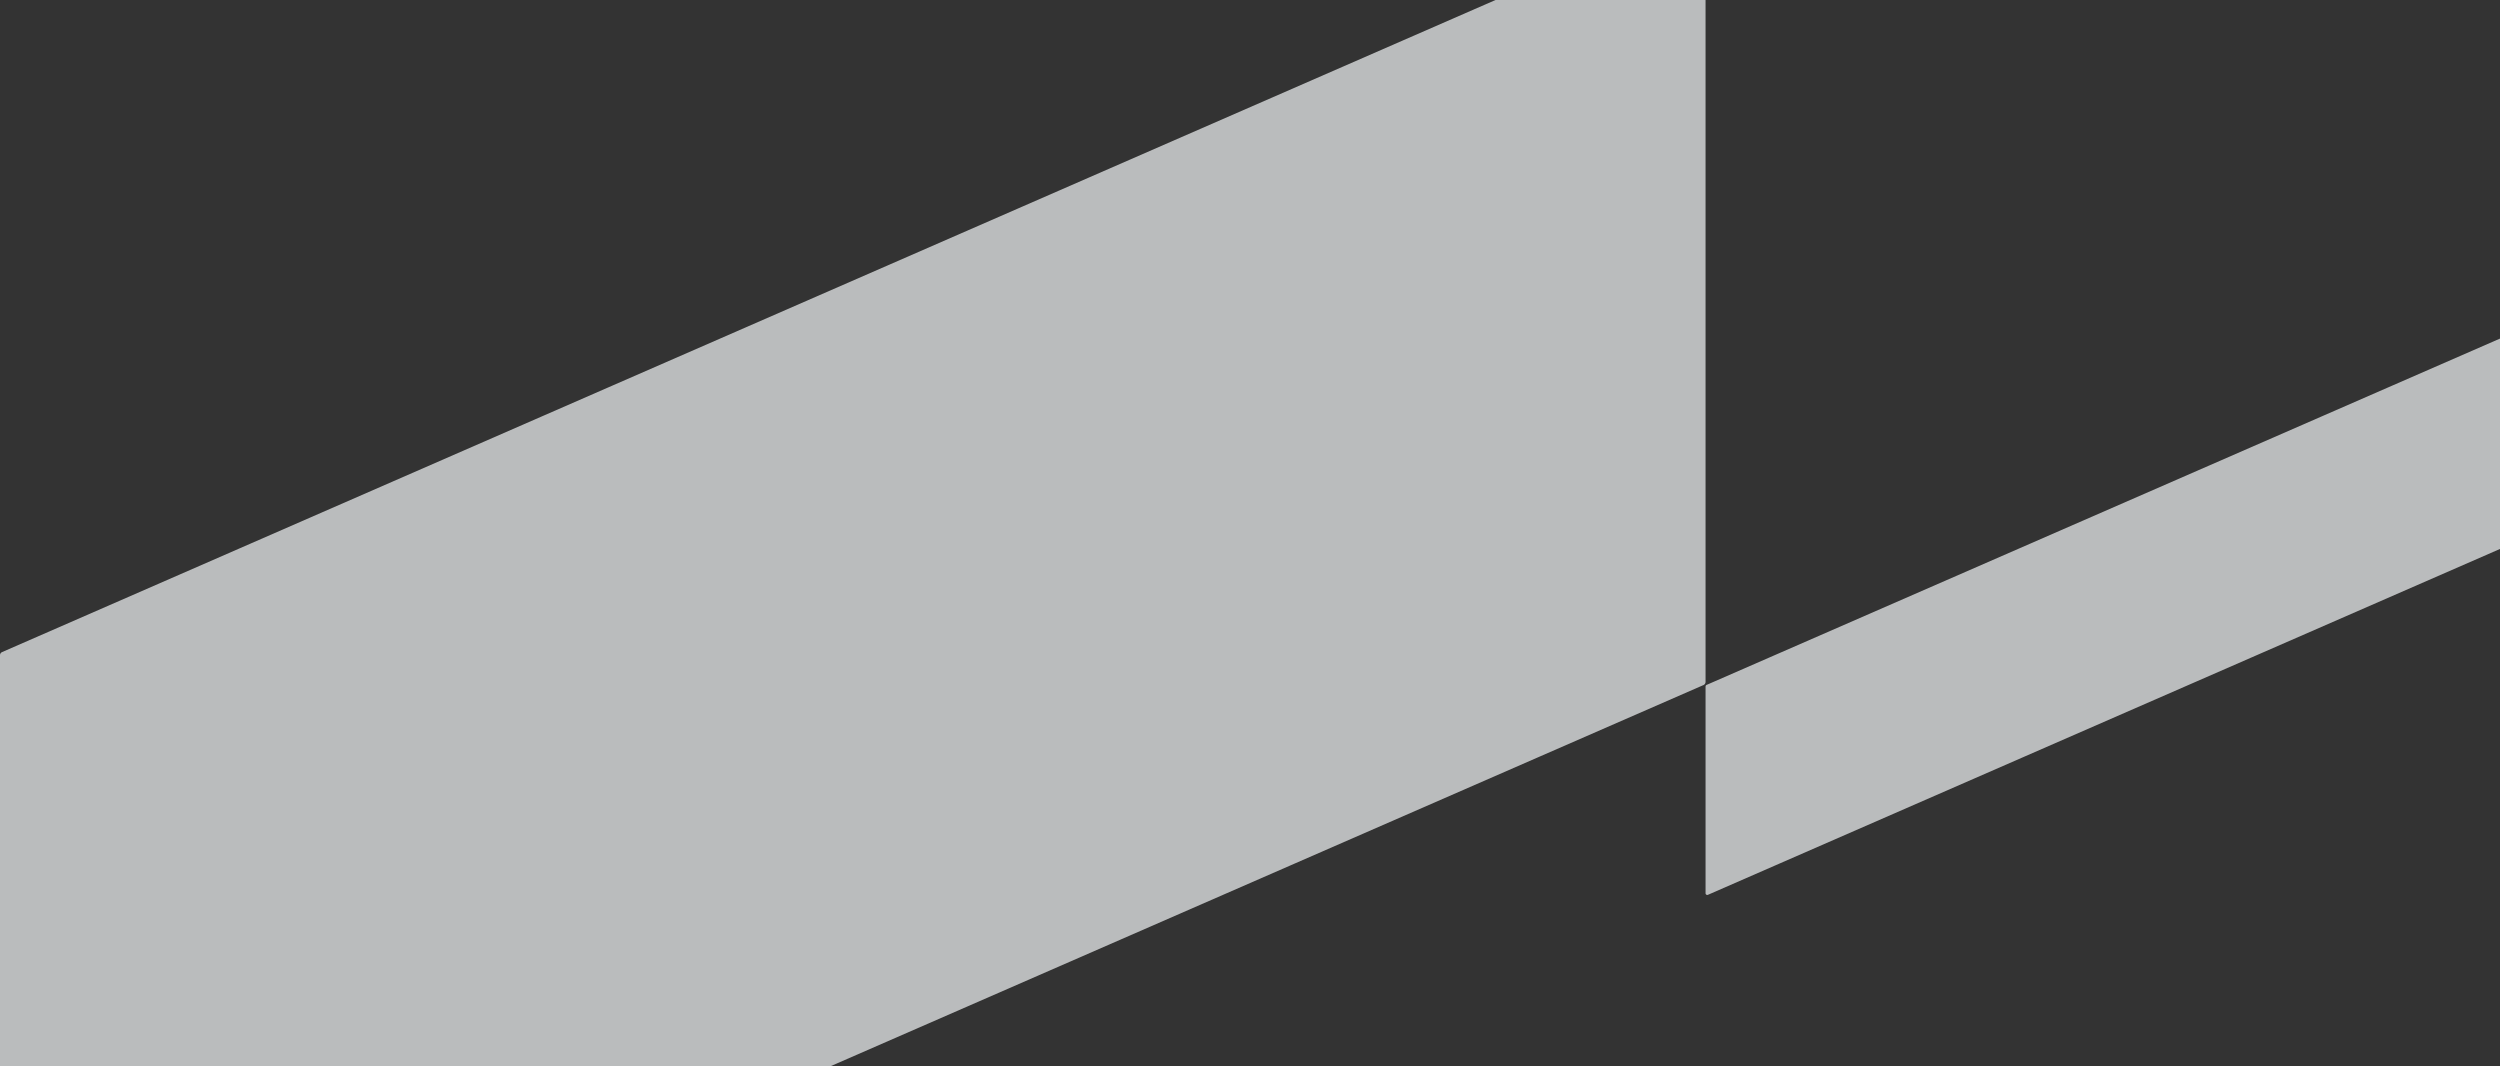 <svg id="Layer_1" data-name="Layer 1" xmlns="http://www.w3.org/2000/svg" viewBox="0 0 1440 614"><rect x="0" y="0" width="1440" height="614" fill="#333333" stroke="none"/><defs><style>.cls-1{fill:#f4f7f9;fill-rule:evenodd;opacity:0.7;}.cls-1,.cls-2{isolation:isolate;}.cls-2{fill:none;stroke:#d2dbe6;opacity:0.5;}</style></defs><g id="Production"><g id="DT-Home-Round-3---Blue"><g id="BG1"><path id="Combined-Shape" class="cls-1" d="M2,822a2.35,2.35,0,0,0,.8-.2L981.2,394.6a2,2,0,0,0,1.2-1.8V-49.8a2,2,0,0,0-2-2,2.35,2.35,0,0,0-.8.2L1.2,375.6A2,2,0,0,0,0,377.4V820A2,2,0,0,0,2,822ZM1545.3,498.5a.6.6,0,0,0,.4-.1L2176.4,223a1,1,0,0,0,.6-.9v-119a1,1,0,0,0-.9-1h-.1a.6.6,0,0,0-.4.1L1544.9,377.6a1,1,0,0,0-.6.9v119A.94.94,0,0,0,1545.3,498.5Zm-561.9,17a.6.6,0,0,0,.4-.1L1614.5,240a1,1,0,0,0,.6-.9v-119a1,1,0,0,0-.9-1h-.1a.6.6,0,0,0-.4.1L983,394.5a1,1,0,0,0-.6.9v119a1,1,0,0,0,.9,1.1ZM361.6,1021.2a.6.6,0,0,0,.4-.1L992.7,745.7a1,1,0,0,0,.6-.9v-119a1,1,0,0,0-.9-1h-.1a.6.6,0,0,0-.4.1L361.2,900.3a1,1,0,0,0-.6.9v119a1,1,0,0,0,.9,1ZM1389.2,986a1,1,0,0,0,.9,1h.1a.6.6,0,0,0,.4-.1l630.7-275.4a1,1,0,0,0,.6-.9V436.5a1,1,0,0,0-.9-1h-.1a.6.6,0,0,0-.4.1L1389.8,711.1a1,1,0,0,0-.6.9V920.5a1,1,0,0,0-.9-1h-.1a.6.6,0,0,0-.4.1L757.1,1194.9a1,1,0,0,0-.6.9v119a1,1,0,0,0,.9,1h.1a.6.6,0,0,0,.4-.1l630.7-275.4a1,1,0,0,0,.6-.9V986Z"/><path id="Combined-Shape-2" class="cls-2" d="M1545.7,496.6c-.1-.1-.1-.2-.1-.4v-119a.37.37,0,0,1,.1-.3l.2-.2,631.4-275.4c.1,0,.2.1.3.1s.1.2.1.4v119a.37.37,0,0,1-.1.3l-.2.2Zm236.9,236.8c-.1-.1-.1-.2-.1-.4V614a.37.37,0,0,1,.1-.3l.2-.2,631.4-275.4c.1,0,.2.1.3.1s.1.2.1.4v119a.37.37,0,0,1-.1.3l-.2.2ZM333.9,1117.3c-.1-.1-.1-.2-.1-.4v-119a.37.37,0,0,1,.1-.3l.2-.2L965.5,722c.1,0,.2.1.3.1s.1.2.1.4v119a.37.37,0,0,1-.1.3l-.2.2Z"/></g></g></g></svg>